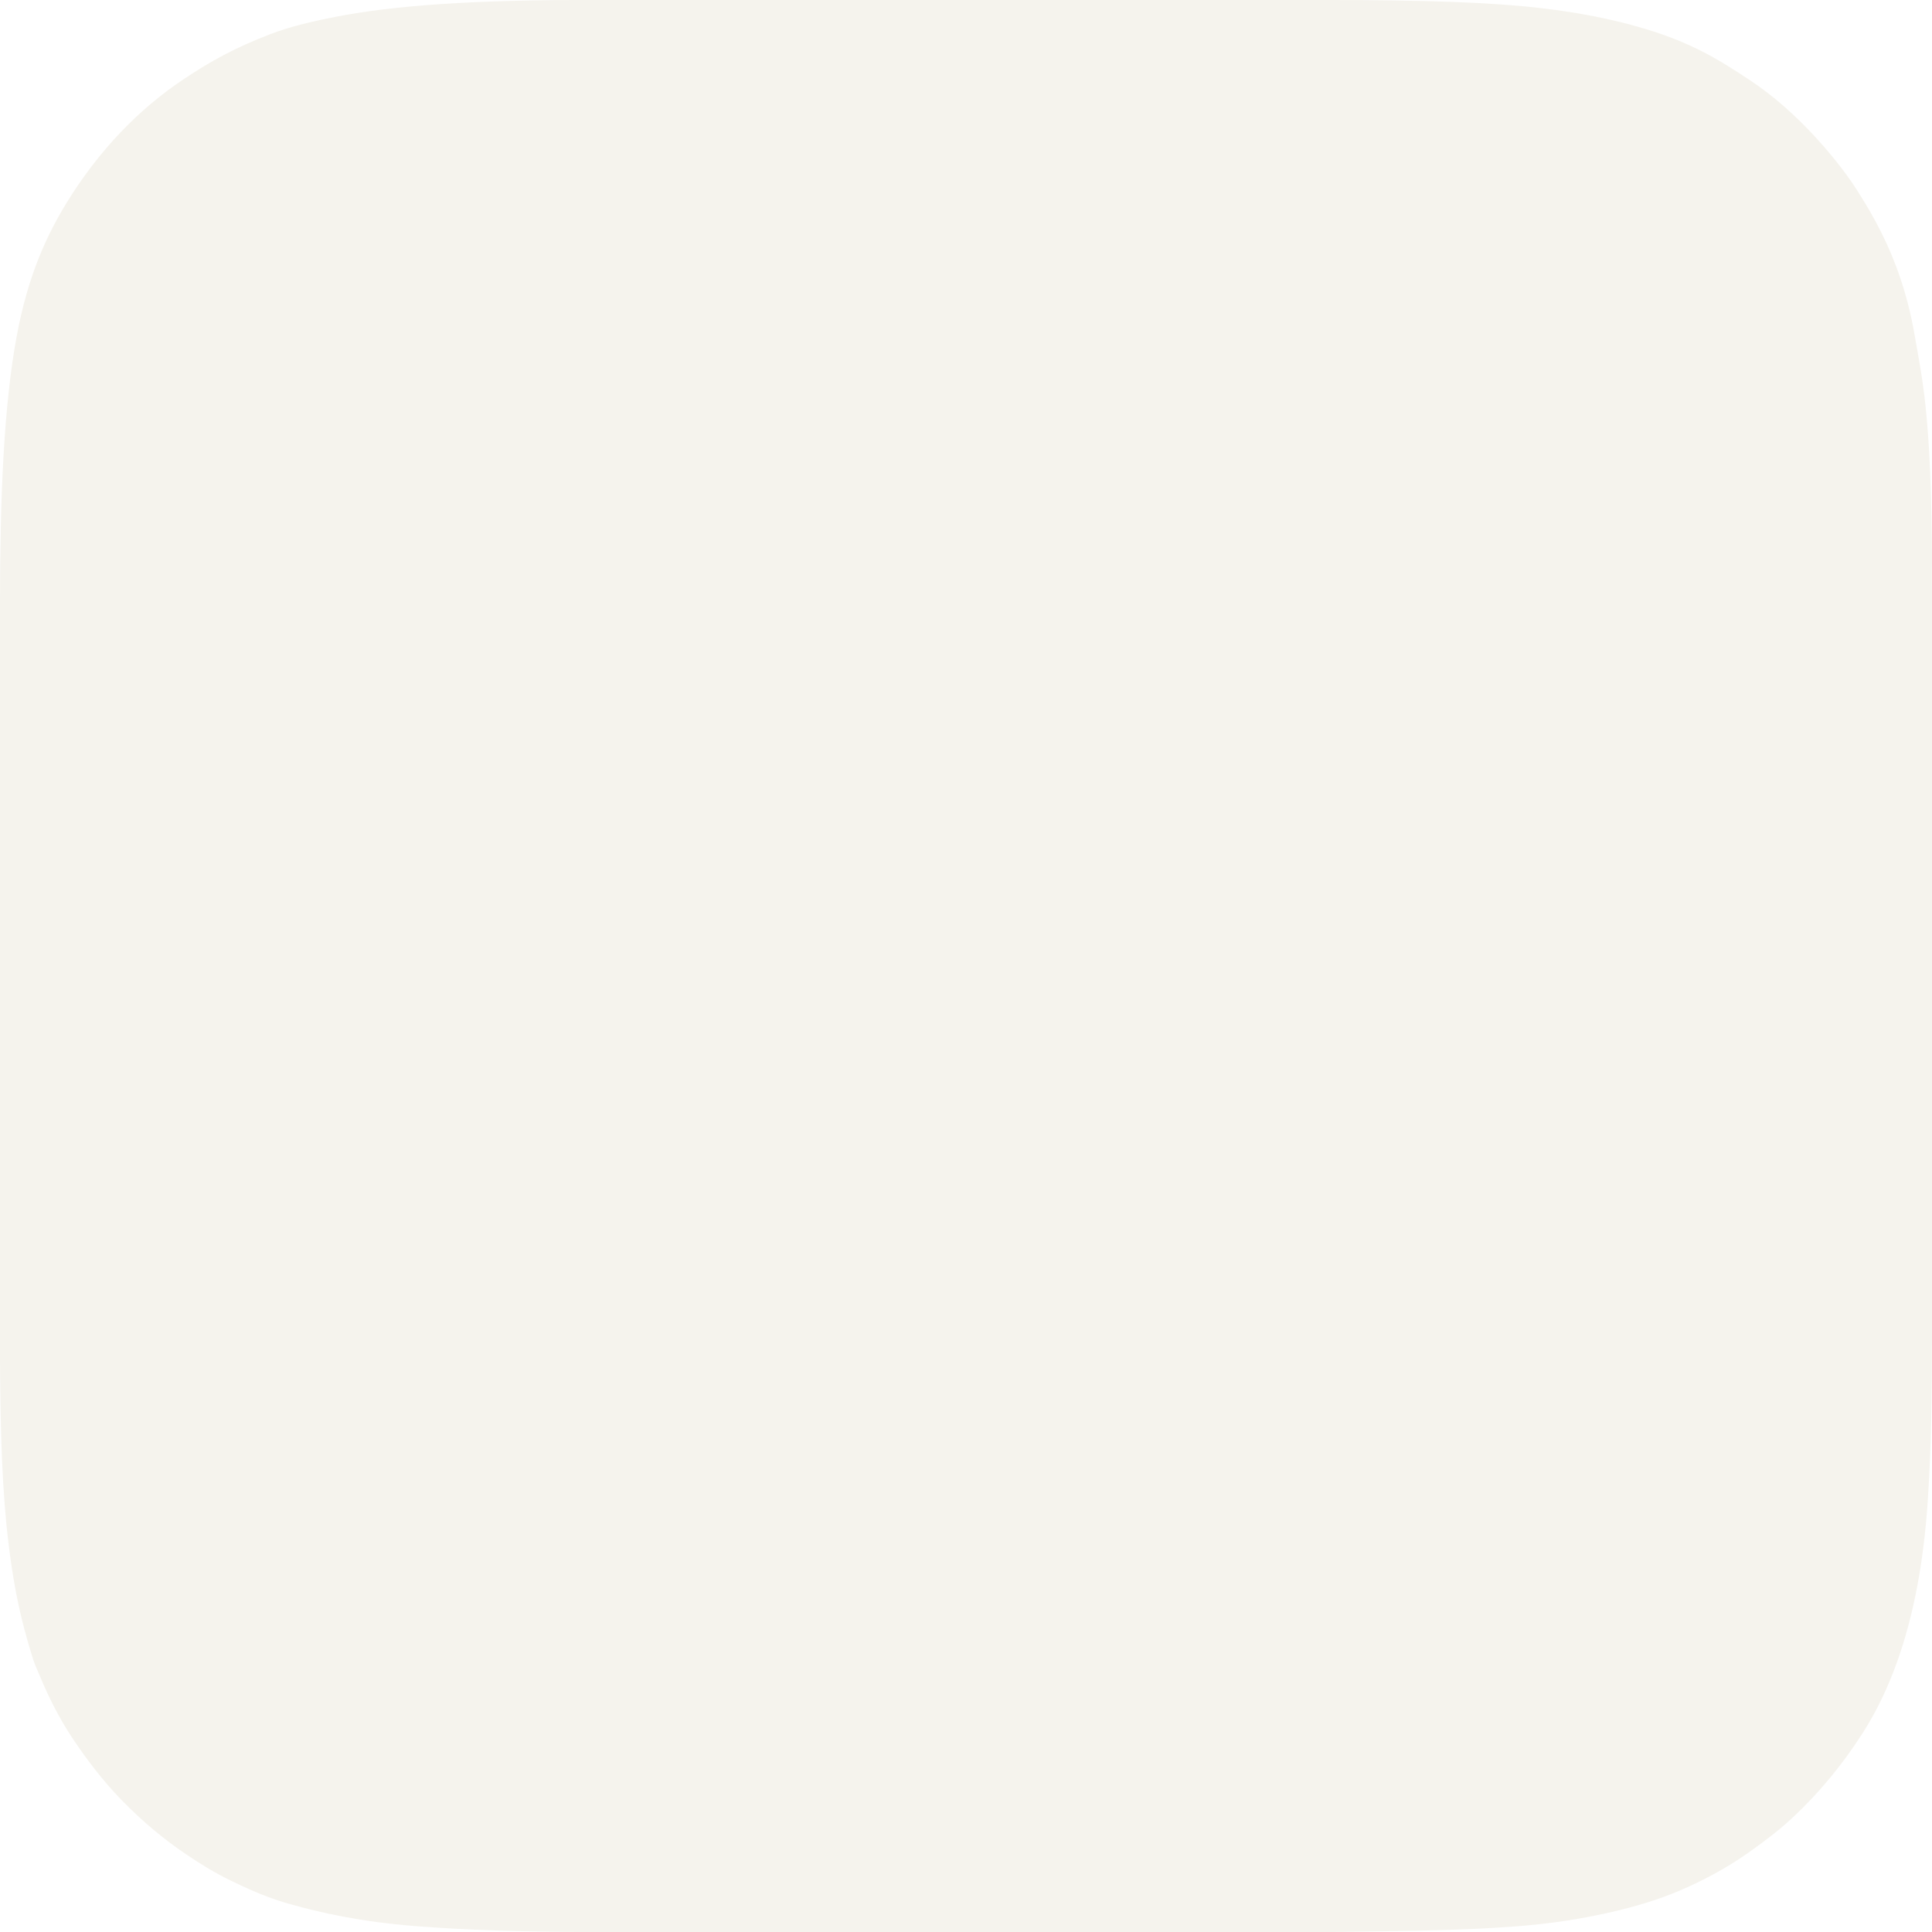 <?xml version="1.0" encoding="UTF-8"?>
<svg width="1024" height="1024" xmlns="http://www.w3.org/2000/svg" xmlns:svg="http://www.w3.org/2000/svg">

 <g>
  <title>Layer 1</title>
  <g display="inline" id="layer5">
   <rect fill="#f5f3ed" fill-rule="nonzero" stroke-width="2" y="0" x="0" height="1024" width="1024" id="rect4108"/>
  </g>
  <g display="none" id="layer1">
   <path fill="none" stroke="#000000" id="path5" d="m352.204,0l319.591,0c101.416,0 152.123,0 206.708,17.26c59.597,21.692 106.545,68.639 128.237,128.237c17.259,54.585 17.259,105.293 17.259,206.708l0,319.591c0,101.416 0,152.124 -17.26,206.708c-21.692,59.598 -68.639,106.545 -128.237,128.237c-54.585,17.26 -105.293,17.26 -206.708,17.26l-319.591,0c-101.416,0 -152.123,0 -206.708,-17.26c-59.597,-21.692 -106.545,-68.639 -128.237,-128.237c-17.26,-54.585 -17.26,-105.293 -17.26,-206.708l0,-319.591c0,-101.416 0,-152.123 17.26,-206.708c21.692,-59.598 68.639,-106.545 128.237,-128.237c54.585,-17.26 105.293,-17.26 206.708,-17.26l0,0"/>
  </g>
  <g display="inline" id="layer6">
   <path fill="#ffffff" fill-rule="nonzero" stroke-width="2" id="path4146" d="m-0.035,708.406c0.056,38.758 0.616,71.022 3.489,100.185c0.876,8.89 2.023,17.507 3.365,25.913c2.729,17.101 6.252,30.632 10.625,44.629c0.983,3.147 2.344,6.009 3.547,8.898c4.954,11.9 10.442,22.625 16.752,32.231c7.482,11.39 16.591,23.442 26.69,33.796c11.282,11.566 22.163,20.606 34.238,28.786c7.754,5.252 15.168,9.81 23.655,13.919c3.343,1.619 6.784,3.258 10.455,4.875c6.011,2.647 12.647,5.24 20.382,7.431c16.339,4.627 37.836,9.506 66.674,11.786c26.049,2.06 58.072,3.218 99.208,3.175l-319.082,0l0,-315.625z"/>
   <path fill="#ffffff" fill-rule="nonzero" stroke-width="2" id="path4146-5" d="m1024,708.375c-0.028,33.525 -0.364,57.519 -2.187,86.13c-2.143,33.631 -7.677,62.031 -16.131,85.827c-5.158,14.519 -11.404,27.324 -18.63,38.558c-10.393,16.158 -22.651,31.168 -36.895,44.464c-6.864,6.408 -13.969,11.816 -21.919,17.502c-10.374,7.42 -20.225,13.062 -32.182,18.638c-10.69,4.986 -23.165,9.5 -39.906,13.451c-11.585,2.734 -25.212,5.338 -41.704,7.074c-27.233,2.867 -62.178,3.412 -108.259,3.98l317.812,0l0,-315.625z"/>
   <path fill="#ffffff" fill-rule="nonzero" stroke-width="2" id="path4146-5-3" d="m1023.957,318.263c0.184,-39.141 -0.3,-73.559 -3.476,-103.941c-1.411,-13.5 -3.854,-26.31 -5.955,-38.188c-3.619,-20.458 -10.117,-38.447 -17.297,-52.709c-2.128,-4.226 -3.907,-7.555 -5.778,-10.817c-1.498,-2.612 -3.054,-5.182 -4.893,-8.136c-1.96,-3.148 -3.873,-6.196 -5.993,-9.197c-5.68,-8.043 -12.162,-15.926 -18.91,-23.193c-10.065,-10.841 -21.254,-20.982 -33.882,-29.385c-18.04,-12.004 -33.301,-21.308 -61.686,-29.083c-12.901,-3.534 -28.684,-6.869 -48.66,-9.227c-27.336,-3.227 -62.77,-4.307 -111.24,-4.388l317.812,0l-0.043,318.263z"/>
   <path fill="#ffffff" fill-rule="nonzero" stroke-width="2" id="path4146-5-3-7" d="m0,318.48c0.044,-54.265 1.952,-103.053 8.798,-140.022c5.957,-32.164 15.842,-54.479 29.091,-75.078c15.402,-23.945 35.125,-45.185 59.361,-61.349c14.554,-9.707 27.235,-16.721 46.141,-23.976c9.862,-3.784 21.35,-6.586 34.697,-9.183c30.234,-5.881 72.611,-9.165 140.993,-8.873l-319.082,0l0,318.48z"/>
  </g>
  <g display="none" id="layer4">
   <g fill="#ffffff" transform="matrix(0.565,0,0,0.565,445.545,-1009.232)" id="g3108">
    <path fill="#ffffff" id="path3124" d="m-255.185,3598.574c-65.891,-0.425 -133.316,-3.643 -171.284,-8.174c-35.628,-4.251 -75.246,-12.624 -101.974,-21.549c-19.913,-6.649 -47.545,-19.441 -66.124,-30.611c-37.448,-22.514 -72.208,-52.249 -98.542,-84.297c-24.297,-29.569 -41.208,-56.851 -55.472,-89.492c-6.619,-15.148 -8.387,-19.869 -11.929,-31.858c-16.203,-54.846 -23.543,-107.784 -26.581,-191.706c-1.428,-39.451 -1.676,-120.965 -1.451,-477.771c0.161,-256.238 0.411,-371.632 0.834,-385.588c4.035,-133.062 14.45,-200.815 39.806,-258.955c22.878,-52.458 63.329,-104.917 108.818,-141.121c12.259,-9.757 31.67,-22.91 46.907,-31.784c24.796,-14.442 54.996,-27.547 78.823,-34.204c41.364,-11.556 93.356,-18.869 158.319,-22.268c28.535,-1.493 42.81,-1.869 92.945,-2.45c66.712,-0.773 774.971,-0.351 803.308,0.479c74.587,2.183 111.223,5.142 152.96,12.353c34.901,6.031 66.103,14.543 92.148,25.14c28.9,11.759 67.938,35.695 94.273,57.804c24.081,20.217 52.396,51.696 69.504,77.27c27.409,40.972 44.925,81.564 54.49,126.271c2.043,9.548 7.535,40.574 9.543,53.908c4.745,31.504 7.392,66.49 8.903,117.642c0.827,28.002 1.227,742.089 0.457,814.992c-0.682,64.573 -1.856,98.689 -4.564,132.703c-5.921,74.37 -21.872,136.238 -47.804,185.418c-7.831,14.852 -18.802,31.929 -30.545,47.551c-23.003,30.597 -46.504,54.389 -74.59,75.512c-48.631,36.575 -94.659,56.777 -158.323,69.487c-51.863,10.354 -93.054,13.154 -222.75,15.138c-27.972,0.428 -676.866,0.569 -740.105,0.16l0,0z"/>
    <path fill="#ffffff" id="path3122" d="m-255.185,3598.574c-65.891,-0.425 -133.316,-3.643 -171.284,-8.174c-35.628,-4.251 -75.246,-12.624 -101.974,-21.549c-19.913,-6.649 -47.545,-19.441 -66.124,-30.611c-37.448,-22.514 -72.208,-52.249 -98.542,-84.297c-24.297,-29.569 -41.208,-56.851 -55.472,-89.492c-6.619,-15.148 -8.387,-19.869 -11.929,-31.858c-16.203,-54.846 -23.543,-107.784 -26.581,-191.706c-1.428,-39.451 -1.676,-120.965 -1.451,-477.771c0.161,-256.238 0.411,-371.632 0.834,-385.588c4.035,-133.062 14.45,-200.815 39.806,-258.955c22.878,-52.458 63.329,-104.917 108.818,-141.121c12.259,-9.757 31.67,-22.91 46.907,-31.784c24.796,-14.442 54.996,-27.547 78.823,-34.204c41.364,-11.556 93.356,-18.869 158.319,-22.268c28.535,-1.493 42.81,-1.869 92.945,-2.45c66.712,-0.773 774.971,-0.351 803.308,0.479c74.587,2.183 111.223,5.142 152.96,12.353c34.901,6.031 66.103,14.543 92.148,25.14c28.9,11.759 67.938,35.695 94.273,57.804c24.081,20.217 52.396,51.696 69.504,77.27c27.409,40.972 44.925,81.564 54.49,126.271c2.043,9.548 7.535,40.574 9.543,53.908c4.745,31.504 7.392,66.49 8.903,117.642c0.827,28.002 1.227,742.089 0.457,814.992c-0.682,64.573 -1.856,98.689 -4.564,132.703c-5.921,74.37 -21.872,136.238 -47.804,185.418c-7.831,14.852 -18.802,31.929 -30.545,47.551c-23.003,30.597 -46.504,54.389 -74.59,75.512c-48.631,36.575 -94.659,56.777 -158.323,69.487c-51.863,10.354 -93.054,13.154 -222.75,15.138c-27.972,0.428 -676.866,0.569 -740.105,0.16l0,0z"/>
    <path fill="#ffffff" id="path3120" d="m-255.185,3598.574c-65.891,-0.425 -133.316,-3.643 -171.284,-8.174c-35.628,-4.251 -75.246,-12.624 -101.974,-21.549c-19.913,-6.649 -47.545,-19.441 -66.124,-30.611c-37.448,-22.514 -72.208,-52.249 -98.542,-84.297c-24.297,-29.569 -41.208,-56.851 -55.472,-89.492c-6.619,-15.148 -8.387,-19.869 -11.929,-31.858c-16.203,-54.846 -23.543,-107.784 -26.581,-191.706c-1.428,-39.451 -1.676,-120.965 -1.451,-477.771c0.161,-256.238 0.411,-371.632 0.834,-385.588c4.035,-133.062 14.45,-200.815 39.806,-258.955c22.878,-52.458 63.329,-104.917 108.818,-141.121c12.259,-9.757 31.67,-22.91 46.907,-31.784c24.796,-14.442 54.996,-27.547 78.823,-34.204c41.364,-11.556 93.356,-18.869 158.319,-22.268c28.535,-1.493 42.81,-1.869 92.945,-2.45c66.712,-0.773 774.971,-0.351 803.308,0.479c74.587,2.183 111.223,5.142 152.96,12.353c34.901,6.031 66.103,14.543 92.148,25.14c28.9,11.759 67.938,35.695 94.273,57.804c24.081,20.217 52.396,51.696 69.504,77.27c27.409,40.972 44.925,81.564 54.49,126.271c2.043,9.548 7.535,40.574 9.543,53.908c4.745,31.504 7.392,66.49 8.903,117.642c0.827,28.002 1.227,742.089 0.457,814.992c-0.682,64.573 -1.856,98.689 -4.564,132.703c-5.921,74.37 -21.872,136.238 -47.804,185.418c-7.831,14.852 -18.802,31.929 -30.545,47.551c-23.003,30.597 -46.504,54.389 -74.59,75.512c-48.631,36.575 -94.659,56.777 -158.323,69.487c-51.863,10.354 -93.054,13.154 -222.75,15.138c-27.972,0.428 -676.866,0.569 -740.105,0.16l0,0z"/>
    <path fill="#ffffff" id="path3118" d="m-255.185,3598.574c-65.891,-0.425 -133.316,-3.643 -171.284,-8.174c-35.628,-4.251 -75.246,-12.624 -101.974,-21.549c-19.913,-6.649 -47.545,-19.441 -66.124,-30.611c-37.448,-22.514 -72.208,-52.249 -98.542,-84.297c-24.297,-29.569 -41.208,-56.851 -55.472,-89.492c-6.619,-15.148 -8.387,-19.869 -11.929,-31.858c-16.203,-54.846 -23.543,-107.784 -26.581,-191.706c-1.428,-39.451 -1.676,-120.965 -1.451,-477.771c0.161,-256.238 0.411,-371.632 0.834,-385.588c4.035,-133.062 14.45,-200.815 39.806,-258.955c22.878,-52.458 63.329,-104.917 108.818,-141.121c12.259,-9.757 31.67,-22.91 46.907,-31.784c24.796,-14.442 54.996,-27.547 78.823,-34.204c41.364,-11.556 93.356,-18.869 158.319,-22.268c28.535,-1.493 42.81,-1.869 92.945,-2.45c66.712,-0.773 774.971,-0.351 803.308,0.479c74.587,2.183 111.223,5.142 152.96,12.353c34.901,6.031 66.103,14.543 92.148,25.14c28.9,11.759 67.938,35.695 94.273,57.804c24.081,20.217 52.396,51.696 69.504,77.27c27.409,40.972 44.925,81.564 54.49,126.271c2.043,9.548 7.535,40.574 9.543,53.908c4.745,31.504 7.392,66.49 8.903,117.642c0.827,28.002 1.227,742.089 0.457,814.992c-0.682,64.573 -1.856,98.689 -4.564,132.703c-5.921,74.37 -21.872,136.238 -47.804,185.418c-7.831,14.852 -18.802,31.929 -30.545,47.551c-23.003,30.597 -46.504,54.389 -74.59,75.512c-48.631,36.575 -94.659,56.777 -158.323,69.487c-51.863,10.354 -93.054,13.154 -222.75,15.138c-27.972,0.428 -676.866,0.569 -740.105,0.16l0,0z"/>
    <path fill="#ffffff" id="path3116" d="m-255.185,3598.574c-65.891,-0.425 -133.316,-3.643 -171.284,-8.174c-35.628,-4.251 -75.246,-12.624 -101.974,-21.549c-19.913,-6.649 -47.545,-19.441 -66.124,-30.611c-37.448,-22.514 -72.208,-52.249 -98.542,-84.297c-24.297,-29.569 -41.208,-56.851 -55.472,-89.492c-6.619,-15.148 -8.387,-19.869 -11.929,-31.858c-16.203,-54.846 -23.543,-107.784 -26.581,-191.706c-1.428,-39.451 -1.676,-120.965 -1.451,-477.771c0.161,-256.238 0.411,-371.632 0.834,-385.588c4.035,-133.062 14.45,-200.815 39.806,-258.955c22.878,-52.458 63.329,-104.917 108.818,-141.121c12.259,-9.757 31.67,-22.91 46.907,-31.784c24.796,-14.442 54.996,-27.547 78.823,-34.204c41.364,-11.556 93.356,-18.869 158.319,-22.268c28.535,-1.493 42.81,-1.869 92.945,-2.45c66.712,-0.773 774.971,-0.351 803.308,0.479c74.587,2.183 111.223,5.142 152.96,12.353c34.901,6.031 66.103,14.543 92.148,25.14c28.9,11.759 67.938,35.695 94.273,57.804c24.081,20.217 52.396,51.696 69.504,77.27c27.409,40.972 44.925,81.564 54.49,126.271c2.043,9.548 7.535,40.574 9.543,53.908c4.745,31.504 7.392,66.49 8.903,117.642c0.827,28.002 1.227,742.089 0.457,814.992c-0.682,64.573 -1.856,98.689 -4.564,132.703c-5.921,74.37 -21.872,136.238 -47.804,185.418c-7.831,14.852 -18.802,31.929 -30.545,47.551c-23.003,30.597 -46.504,54.389 -74.59,75.512c-48.631,36.575 -94.659,56.777 -158.323,69.487c-51.863,10.354 -93.054,13.154 -222.75,15.138c-27.972,0.428 -676.866,0.569 -740.105,0.16l0,0z"/>
    <path fill="#ffffff" id="path3114" d="m-255.185,3598.574c-65.891,-0.425 -133.316,-3.643 -171.284,-8.174c-35.628,-4.251 -75.246,-12.624 -101.974,-21.549c-19.913,-6.649 -47.545,-19.441 -66.124,-30.611c-37.448,-22.514 -72.208,-52.249 -98.542,-84.297c-24.297,-29.569 -41.208,-56.851 -55.472,-89.492c-6.619,-15.148 -8.387,-19.869 -11.929,-31.858c-16.203,-54.846 -23.543,-107.784 -26.581,-191.706c-1.428,-39.451 -1.676,-120.965 -1.451,-477.771c0.161,-256.238 0.411,-371.632 0.834,-385.588c4.035,-133.062 14.45,-200.815 39.806,-258.955c22.878,-52.458 63.329,-104.917 108.818,-141.121c12.259,-9.757 31.67,-22.91 46.907,-31.784c24.796,-14.442 54.996,-27.547 78.823,-34.204c41.364,-11.556 93.356,-18.869 158.319,-22.268c28.535,-1.493 42.81,-1.869 92.945,-2.45c66.712,-0.773 774.971,-0.351 803.308,0.479c74.587,2.183 111.223,5.142 152.96,12.353c34.901,6.031 66.103,14.543 92.148,25.14c28.9,11.759 67.938,35.695 94.273,57.804c24.081,20.217 52.396,51.696 69.504,77.27c27.409,40.972 44.925,81.564 54.49,126.271c2.043,9.548 7.535,40.574 9.543,53.908c4.745,31.504 7.392,66.49 8.903,117.642c0.827,28.002 1.227,742.089 0.457,814.992c-0.682,64.573 -1.856,98.689 -4.564,132.703c-5.921,74.37 -21.872,136.238 -47.804,185.418c-7.831,14.852 -18.802,31.929 -30.545,47.551c-23.003,30.597 -46.504,54.389 -74.59,75.512c-48.631,36.575 -94.659,56.777 -158.323,69.487c-51.863,10.354 -93.054,13.154 -222.75,15.138c-27.972,0.428 -676.866,0.569 -740.105,0.16l0,0z"/>
    <path fill="#ffffff" id="path3112" d="m-255.185,3598.574c-65.891,-0.425 -133.316,-3.643 -171.284,-8.174c-35.628,-4.251 -75.246,-12.624 -101.974,-21.549c-19.913,-6.649 -47.545,-19.441 -66.124,-30.611c-37.448,-22.514 -72.208,-52.249 -98.542,-84.297c-24.297,-29.569 -41.208,-56.851 -55.472,-89.492c-6.619,-15.148 -8.387,-19.869 -11.929,-31.858c-16.203,-54.846 -23.543,-107.784 -26.581,-191.706c-1.428,-39.451 -1.676,-120.965 -1.451,-477.771c0.161,-256.238 0.411,-371.632 0.834,-385.588c4.035,-133.062 14.45,-200.815 39.806,-258.955c22.878,-52.458 63.329,-104.917 108.818,-141.121c12.259,-9.757 31.67,-22.91 46.907,-31.784c24.796,-14.442 54.996,-27.547 78.823,-34.204c41.364,-11.556 93.356,-18.869 158.319,-22.268c28.535,-1.493 42.81,-1.869 92.945,-2.45c66.712,-0.773 774.971,-0.351 803.308,0.479c74.587,2.183 111.223,5.142 152.96,12.353c34.901,6.031 66.103,14.543 92.148,25.14c28.9,11.759 67.938,35.695 94.273,57.804c24.081,20.217 52.396,51.696 69.504,77.27c27.409,40.972 44.925,81.564 54.49,126.271c2.043,9.548 7.535,40.574 9.543,53.908c4.745,31.504 7.392,66.49 8.903,117.642c0.827,28.002 1.227,742.089 0.457,814.992c-0.682,64.573 -1.856,98.689 -4.564,132.703c-5.921,74.37 -21.872,136.238 -47.804,185.418c-7.831,14.852 -18.802,31.929 -30.545,47.551c-23.003,30.597 -46.504,54.389 -74.59,75.512c-48.631,36.575 -94.659,56.777 -158.323,69.487c-51.863,10.354 -93.054,13.154 -222.75,15.138c-27.972,0.428 -676.866,0.569 -740.105,0.16l0,0z"/>
    <path fill="#ffffff" id="path3110" d="m-255.185,3598.574c-65.891,-0.425 -133.316,-3.643 -171.284,-8.174c-35.628,-4.251 -75.246,-12.624 -101.974,-21.549c-19.913,-6.649 -47.545,-19.441 -66.124,-30.611c-37.448,-22.514 -72.208,-52.249 -98.542,-84.297c-24.297,-29.569 -41.208,-56.851 -55.472,-89.492c-6.619,-15.148 -8.387,-19.869 -11.929,-31.858c-16.203,-54.846 -23.543,-107.784 -26.581,-191.706c-1.428,-39.451 -1.676,-120.965 -1.451,-477.771c0.161,-256.238 0.411,-371.632 0.834,-385.588c4.035,-133.062 14.45,-200.815 39.806,-258.955c22.878,-52.458 63.329,-104.917 108.818,-141.121c12.259,-9.757 31.67,-22.91 46.907,-31.784c24.796,-14.442 54.996,-27.547 78.823,-34.204c41.364,-11.556 93.356,-18.869 158.319,-22.268c28.535,-1.493 42.81,-1.869 92.945,-2.45c66.712,-0.773 774.971,-0.351 803.308,0.479c74.587,2.183 111.223,5.142 152.96,12.353c34.901,6.031 66.103,14.543 92.148,25.14c28.9,11.759 67.938,35.695 94.273,57.804c24.081,20.217 52.396,51.696 69.504,77.27c27.409,40.972 44.925,81.564 54.49,126.271c2.043,9.548 7.535,40.574 9.543,53.908c4.745,31.504 7.392,66.49 8.903,117.642c0.827,28.002 1.227,742.089 0.457,814.992c-0.682,64.573 -1.856,98.689 -4.564,132.703c-5.921,74.37 -21.872,136.238 -47.804,185.418c-7.831,14.852 -18.802,31.929 -30.545,47.551c-23.003,30.597 -46.504,54.389 -74.59,75.512c-48.631,36.575 -94.659,56.777 -158.323,69.487c-51.863,10.354 -93.054,13.154 -222.75,15.138c-27.972,0.428 -676.866,0.569 -740.105,0.16l0,0z"/>
   </g>
  </g>
 </g>
</svg>